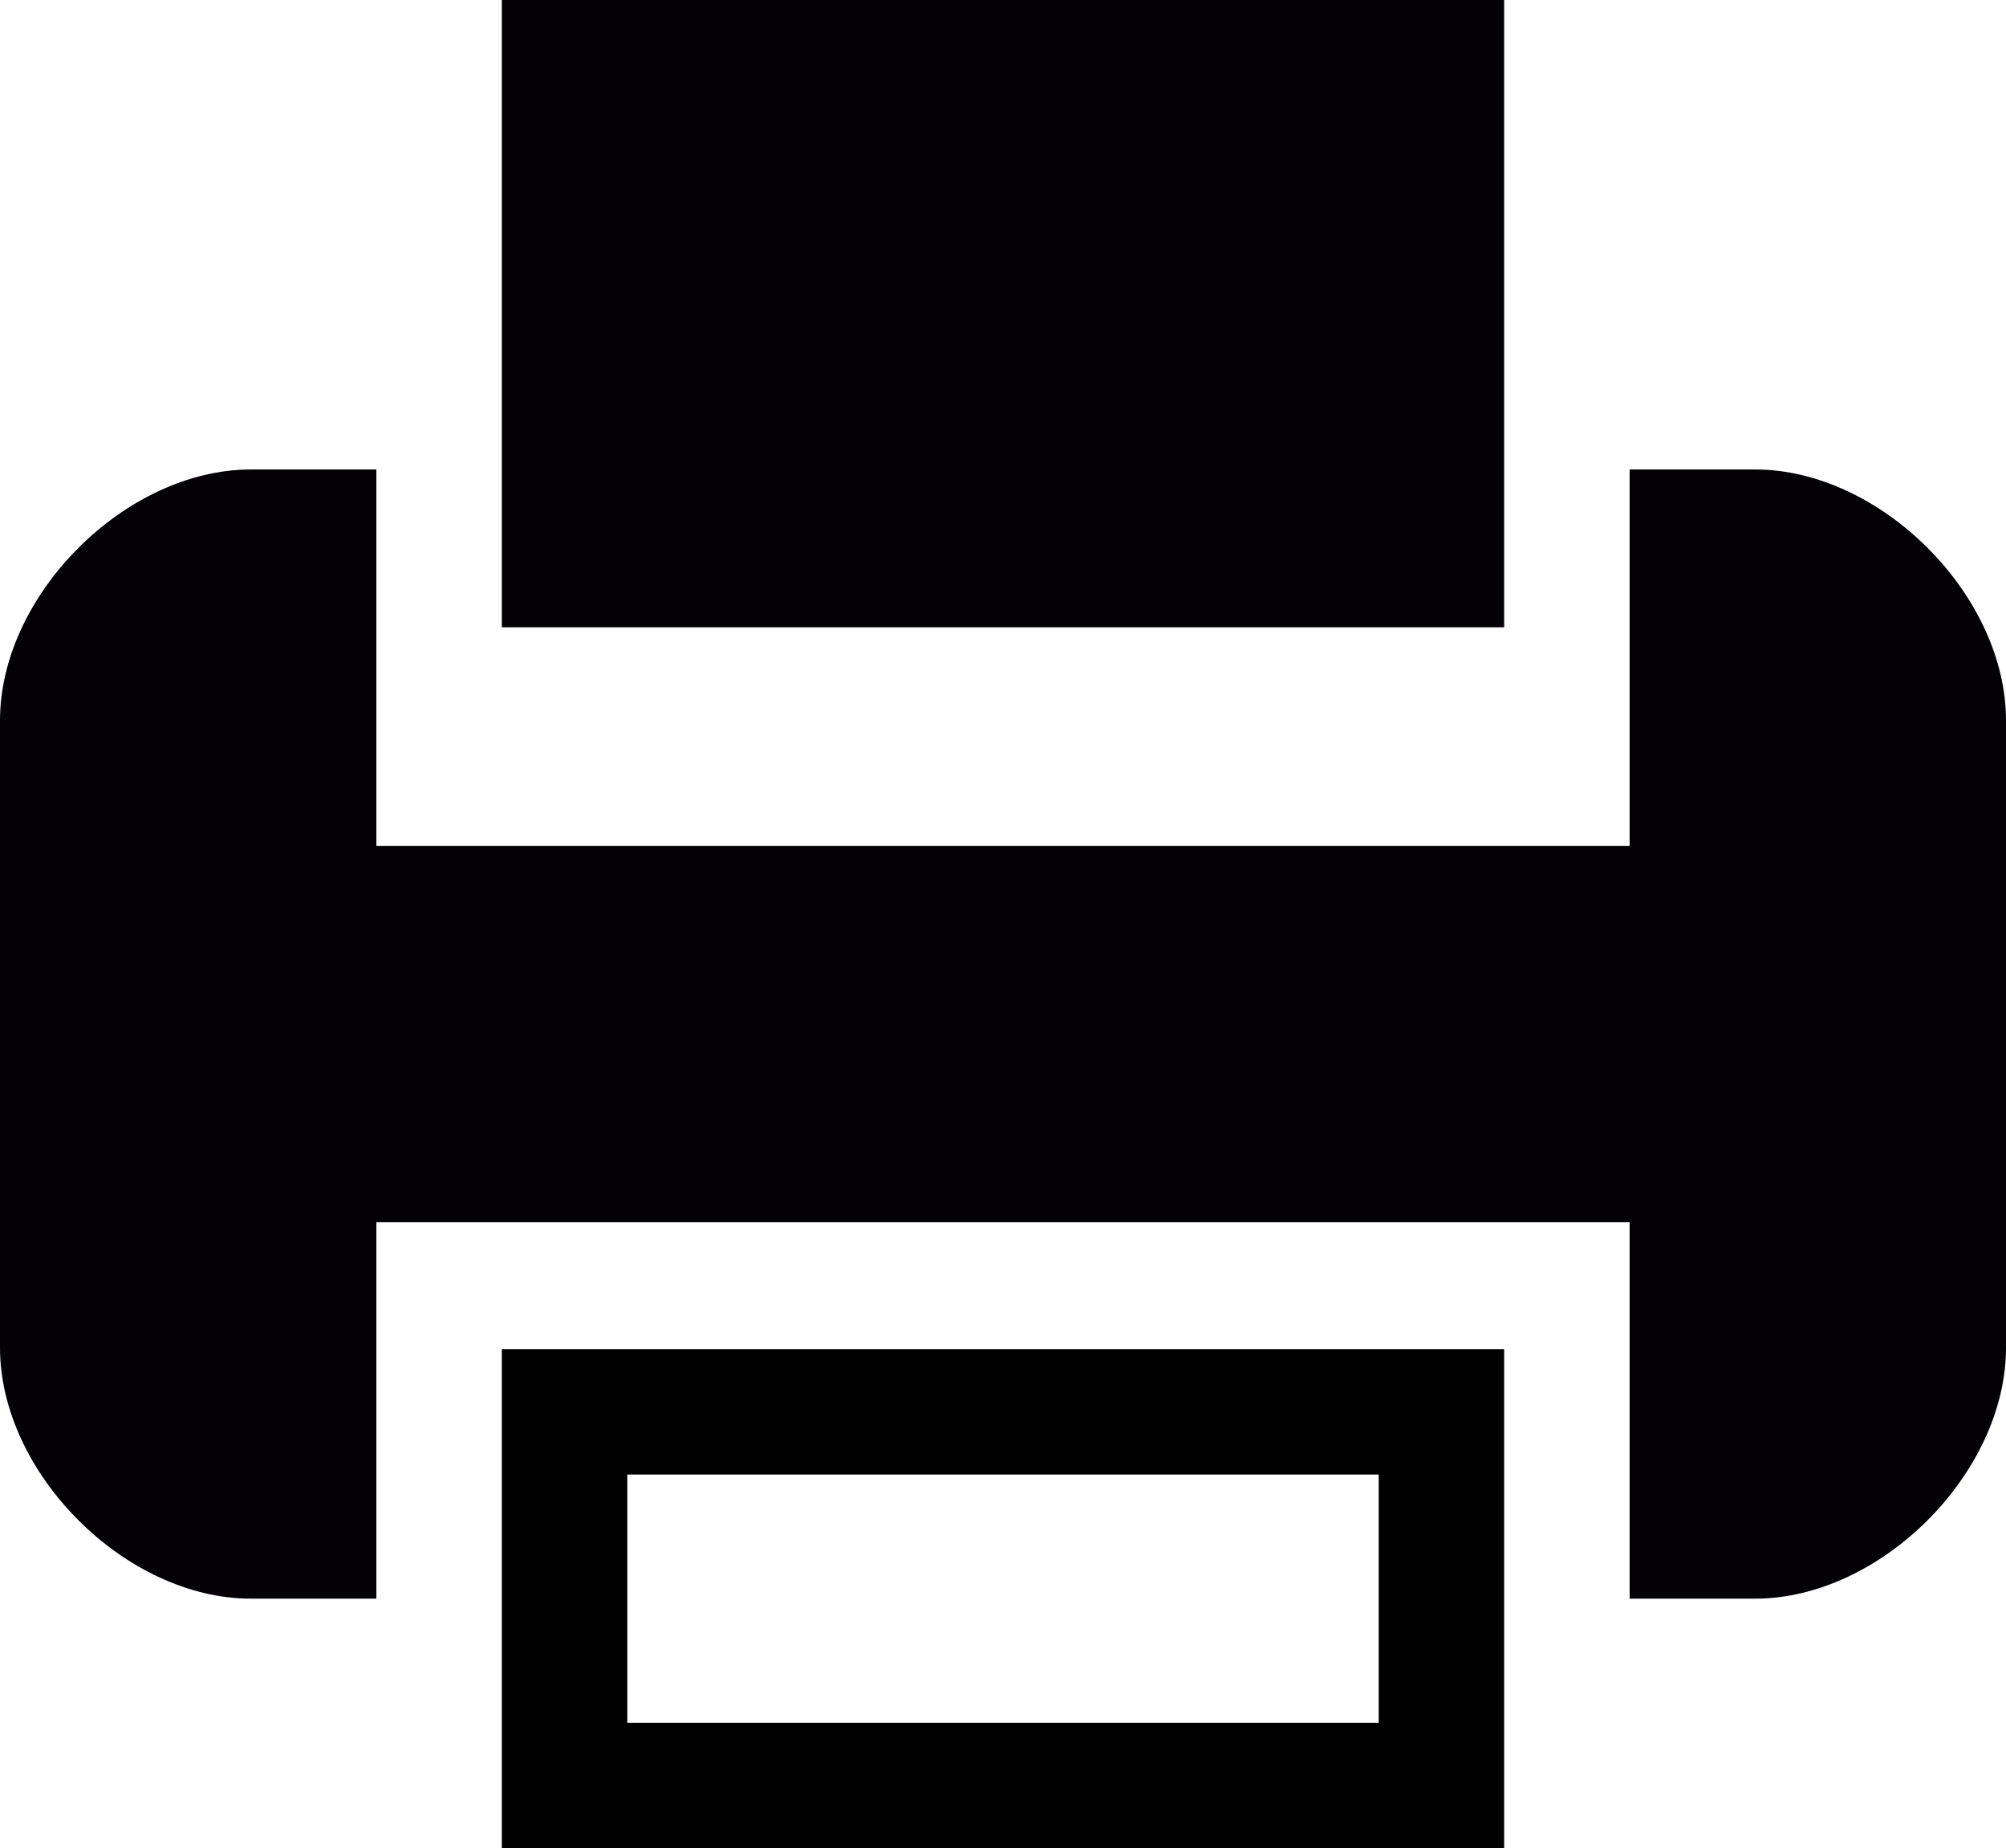 <?xml version="1.0" encoding="utf-8"?>
<!-- Generator: Adobe Illustrator 22.1.0, SVG Export Plug-In . SVG Version: 6.00 Build 0)  -->
<svg version="1.1" id="Capa_1" xmlns="http://www.w3.org/2000/svg" xmlns:xlink="http://www.w3.org/1999/xlink" x="0px" y="0px"
	 viewBox="0 0 148.7 137" style="enable-background:new 0 0 148.7 137;" xml:space="preserve">
<g>
	<g>
		<polygon style="fill:#030104;" points="111.5,27.9 111.5,0 37.2,0 37.2,27.9 37.2,46.5 111.5,46.5 		"/>
		<path style="fill:#030104;" d="M130.1,34.8h-9.3v18.6v9.3H27.9v-9.3V34.8h-9.3C9.3,34.8,0,44.1,0,53.4v46.5
			c0,9.3,9.3,18.6,18.6,18.6h9.3V99.9v-9.3h92.9v9.3v18.6h9.3c9.3,0,18.6-9.3,18.6-18.6V53.4C148.7,44.1,139.4,34.8,130.1,34.8z"/>
	</g>
</g>
<path d="M102.2,109.3v18.4H46.5v-18.4H102.2 M111.5,100H37.2v37h74.3V100L111.5,100z"/>
</svg>
